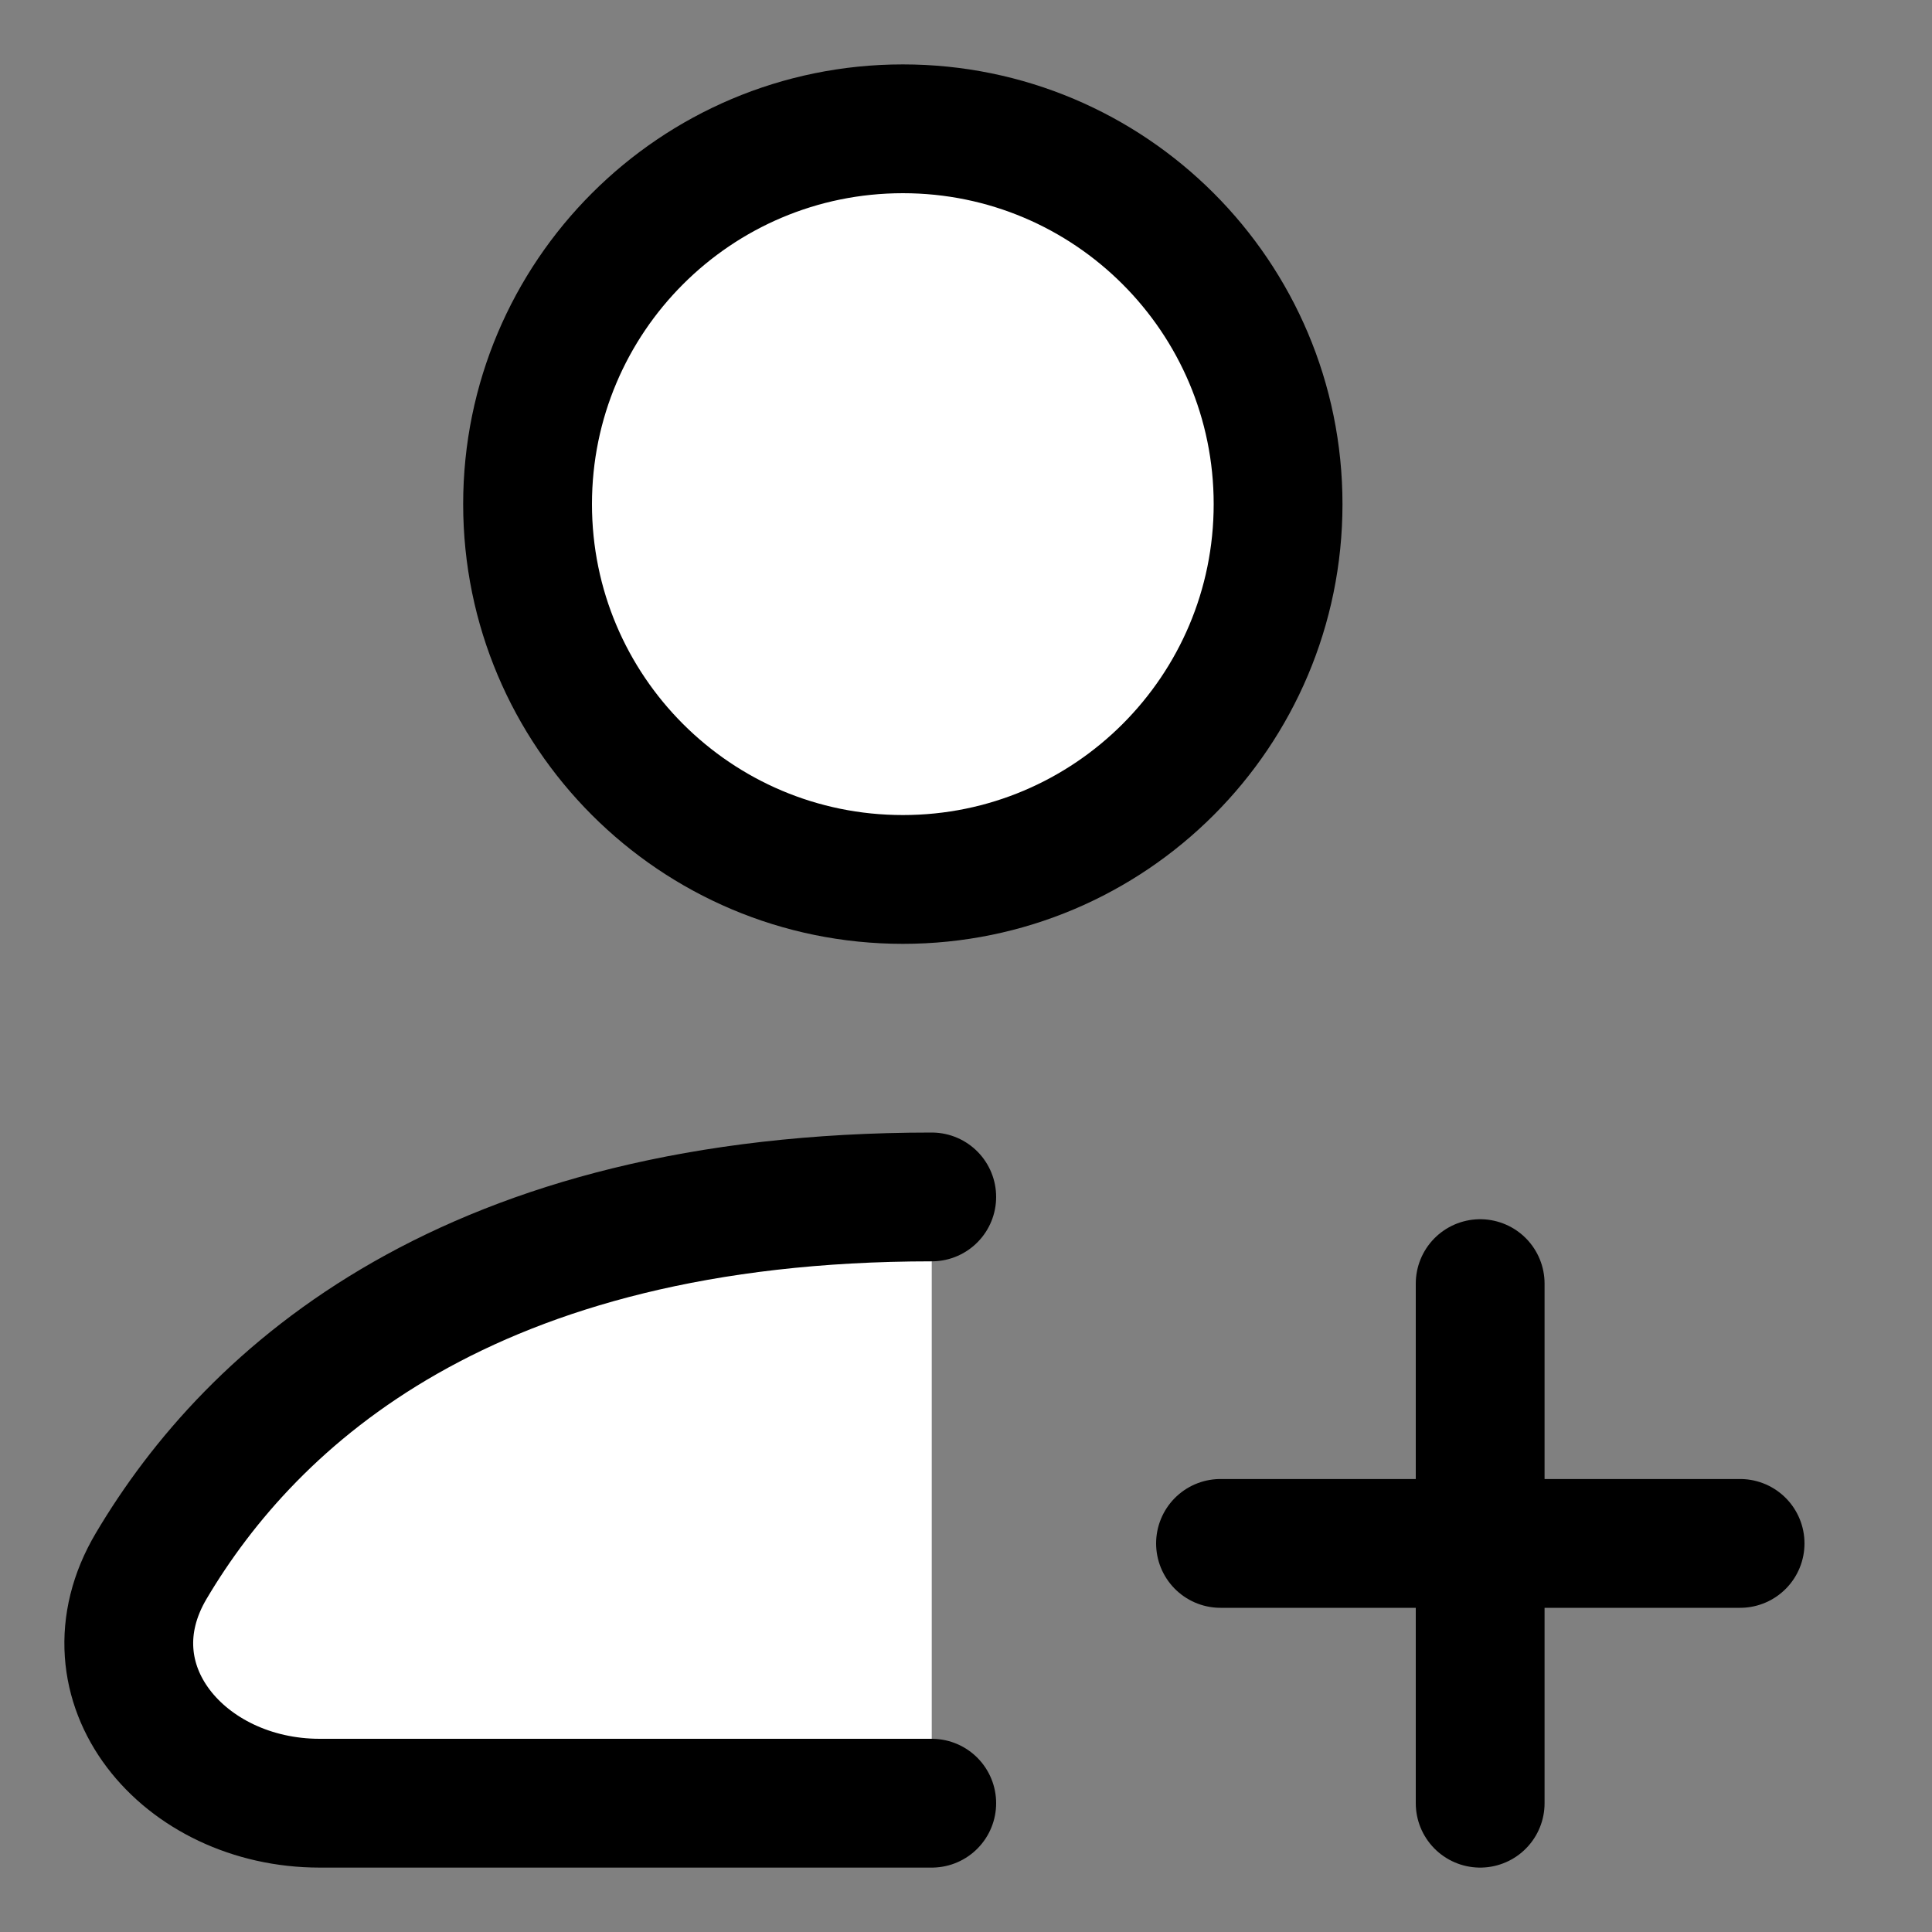 <svg width="15" height="15" viewBox="0 0 15 15" fill="none" xmlns="http://www.w3.org/2000/svg">
<rect x="0" y="0" width="15" height="15" fill="#808080" stroke="none"/>
<path d="M7.01 6.828C8.619 6.828 9.923 5.523 9.923 3.914C9.923 2.305 8.619 1 7.01 1C5.4 1 4.096 2.305 4.096 3.914C4.096 5.523 5.4 6.828 7.01 6.828Z" fill="white" stroke="black" stroke-linecap="round" stroke-linejoin="round"/>
<path d="M7.234 14H2.482C1.424 14 0.635 13.068 1.174 12.158C1.956 10.838 3.638 9.293 7.234 9.293" fill="white"/>
<path d="M7.234 14H2.482C1.424 14 0.635 13.068 1.174 12.158C1.956 10.838 3.638 9.293 7.234 9.293" stroke="black" stroke-linecap="round" stroke-linejoin="round"/>
<path d="M11.492 9.966V14V9.966Z" fill="white"/>
<path d="M11.492 9.966V14" stroke="black" stroke-linecap="round" stroke-linejoin="round"/>
<path d="M13.51 11.983H9.476H13.51Z" fill="white"/>
<path d="M13.51 11.983H9.476" stroke="black" stroke-linecap="round" stroke-linejoin="round"/>
</svg>
